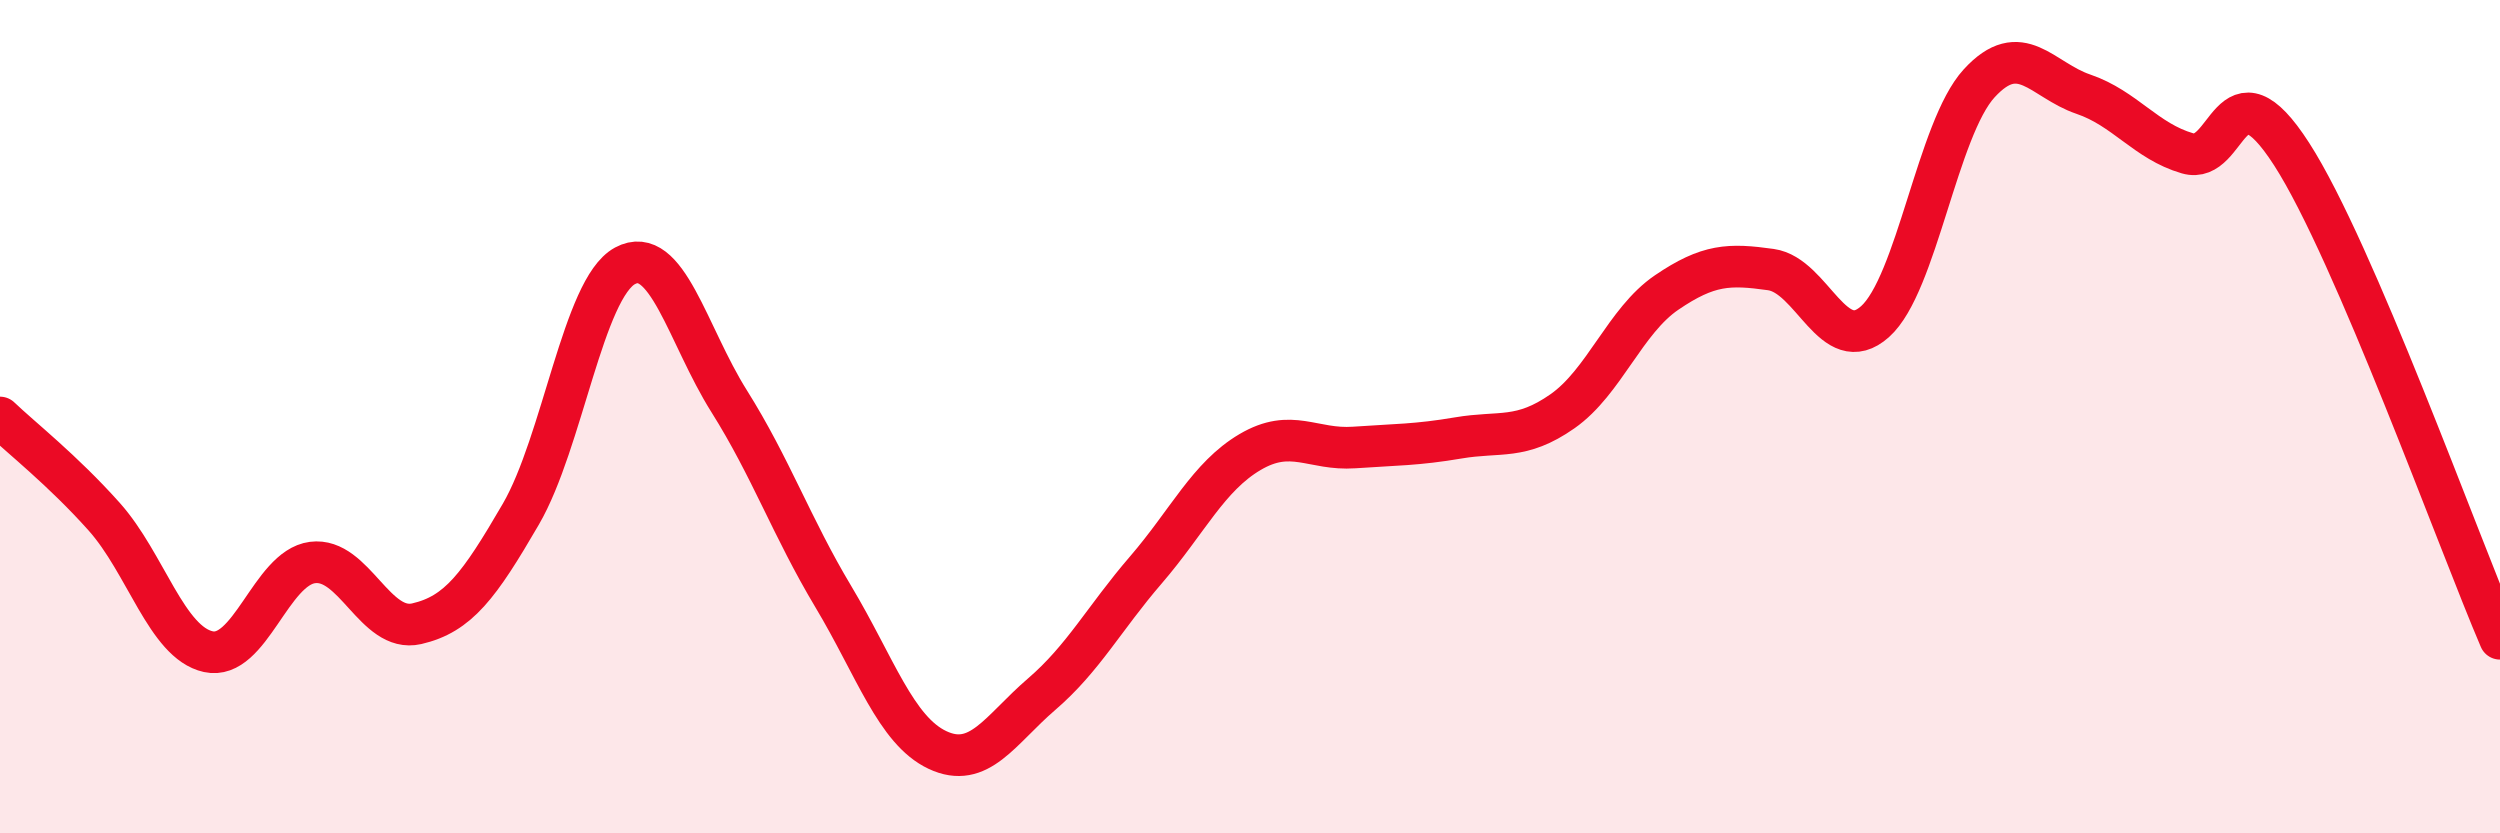 
    <svg width="60" height="20" viewBox="0 0 60 20" xmlns="http://www.w3.org/2000/svg">
      <path
        d="M 0,10.02 C 0.5,10.5 1.5,11.28 2.5,12.4 C 3.5,13.52 4,15.42 5,15.64 C 6,15.86 6.5,13.63 7.5,13.5 C 8.5,13.37 9,15.2 10,14.97 C 11,14.74 11.5,14.06 12.5,12.34 C 13.5,10.62 14,6.92 15,6.38 C 16,5.84 16.5,8.04 17.5,9.63 C 18.5,11.22 19,12.65 20,14.32 C 21,15.99 21.5,17.53 22.5,18 C 23.5,18.47 24,17.52 25,16.66 C 26,15.8 26.5,14.84 27.5,13.68 C 28.5,12.52 29,11.44 30,10.85 C 31,10.26 31.5,10.81 32.5,10.74 C 33.5,10.67 34,10.68 35,10.51 C 36,10.34 36.5,10.57 37.5,9.87 C 38.5,9.17 39,7.7 40,7.02 C 41,6.34 41.5,6.33 42.5,6.47 C 43.5,6.61 44,8.61 45,7.72 C 46,6.83 46.5,3.09 47.5,2 C 48.5,0.91 49,1.92 50,2.26 C 51,2.6 51.5,3.39 52.5,3.68 C 53.5,3.97 53.5,1.37 55,3.7 C 56.5,6.03 59,13 60,15.33L60 20L0 20Z"
        fill="#EB0A25"
        opacity="0.1"
        stroke-linecap="round"
        stroke-linejoin="round"
      />
      <path
        d="M 0,10.02 C 0.5,10.5 1.5,11.28 2.5,12.4 C 3.5,13.52 4,15.42 5,15.64 C 6,15.86 6.5,13.63 7.5,13.5 C 8.5,13.37 9,15.2 10,14.97 C 11,14.74 11.5,14.06 12.5,12.34 C 13.5,10.62 14,6.92 15,6.38 C 16,5.84 16.5,8.04 17.5,9.63 C 18.5,11.22 19,12.65 20,14.32 C 21,15.99 21.5,17.53 22.5,18 C 23.5,18.47 24,17.52 25,16.66 C 26,15.8 26.5,14.84 27.5,13.68 C 28.5,12.52 29,11.44 30,10.85 C 31,10.26 31.5,10.81 32.5,10.74 C 33.5,10.67 34,10.68 35,10.51 C 36,10.34 36.5,10.57 37.5,9.87 C 38.5,9.17 39,7.7 40,7.02 C 41,6.34 41.5,6.33 42.5,6.47 C 43.5,6.61 44,8.61 45,7.72 C 46,6.83 46.5,3.09 47.5,2 C 48.5,0.91 49,1.92 50,2.26 C 51,2.6 51.5,3.39 52.5,3.68 C 53.5,3.97 53.5,1.37 55,3.7 C 56.5,6.03 59,13 60,15.33"
        stroke="#EB0A25"
        stroke-width="1"
        fill="none"
        stroke-linecap="round"
        stroke-linejoin="round"
      />
    </svg>
  